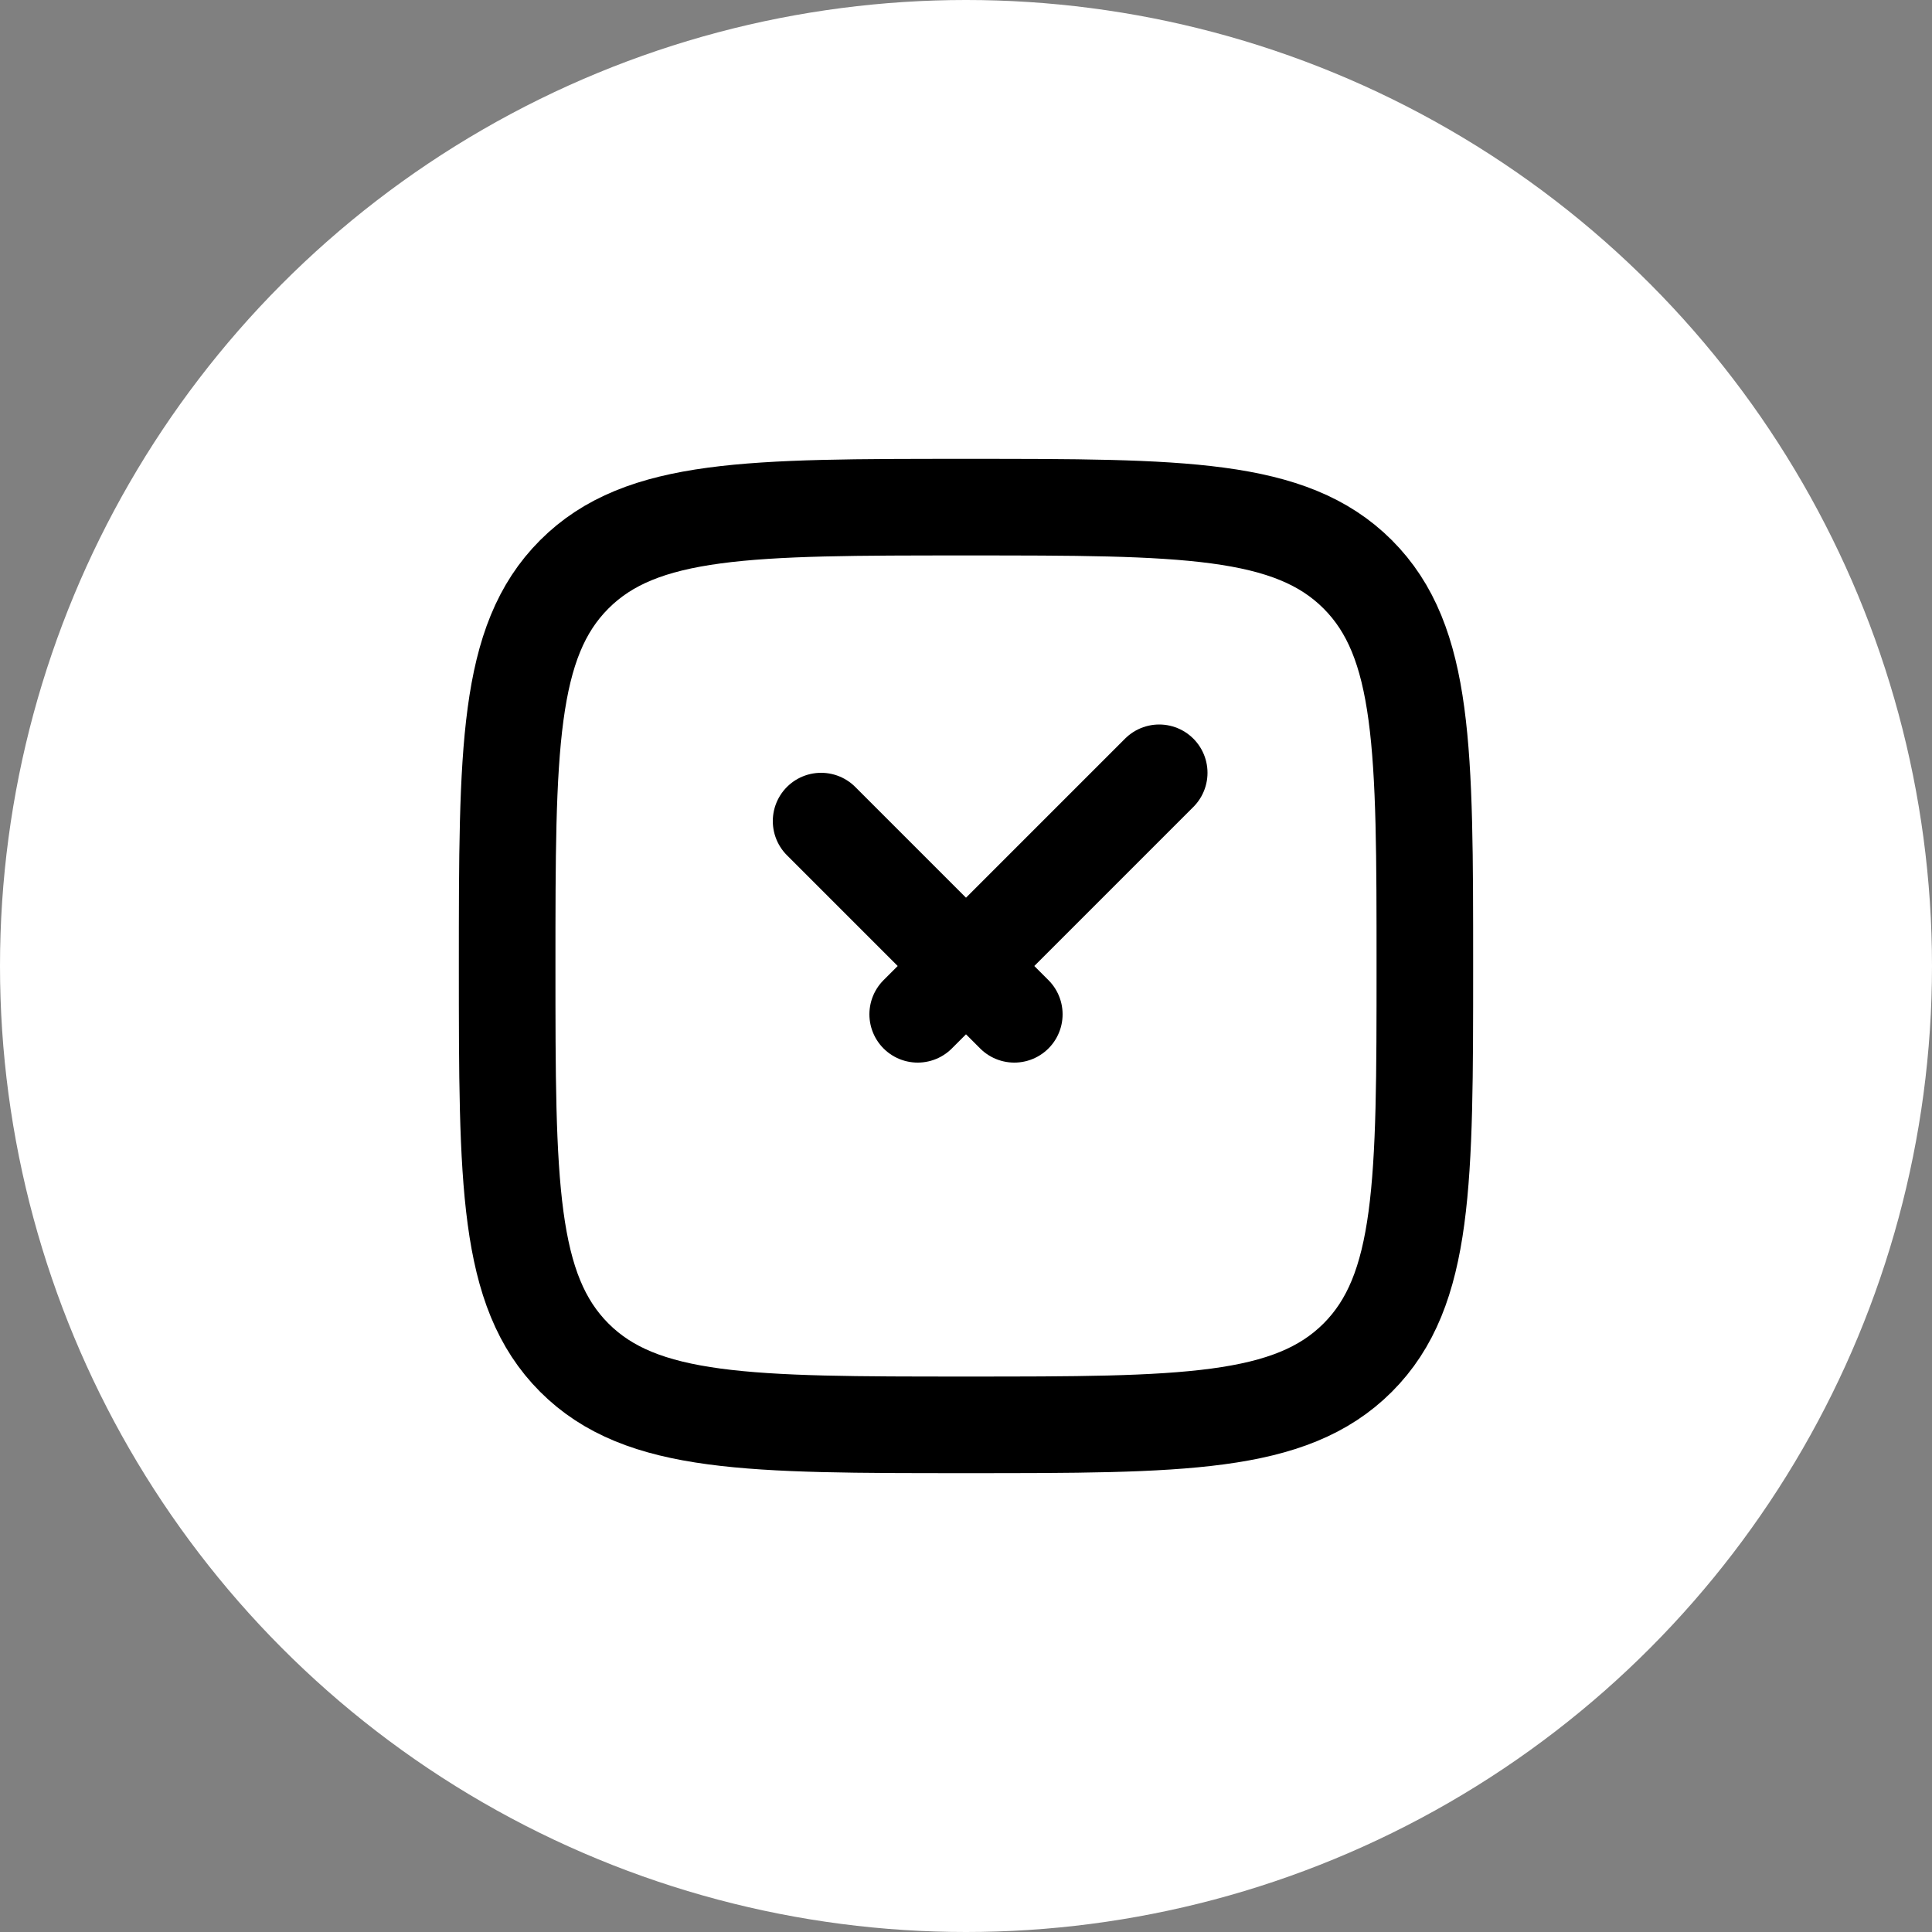 <svg viewBox="0 0 30 30" fill="none" xmlns="http://www.w3.org/2000/svg">
<rect x="0" y="0" width="30" height="30" fill="#808080" stroke="none"/>
<circle cx="15" cy="15" r="15" fill="#fff"/>
<path stroke="#000" stroke-width="1.5" stroke-linejoin="round" d="M7.875 15C7.875 11.642 7.875 9.961 8.918 8.918C9.961 7.875 11.641 7.875 15 7.875C18.358 7.875 20.038 7.875 21.082 8.918C22.125 9.961 22.125 11.641 22.125 15C22.125 18.358 22.125 20.038 21.082 21.082C20.038 22.125 18.359 22.125 15 22.125C11.642 22.125 9.961 22.125 8.918 21.082C7.875 20.038 7.875 18.359 7.875 15Z"/>
<path stroke="#000" stroke-width="1.5" stroke-linecap="round" stroke-linejoin="round" d="M12.75 12.75L15.75 15.75M18 12L14.25 15.75"/>
</svg>